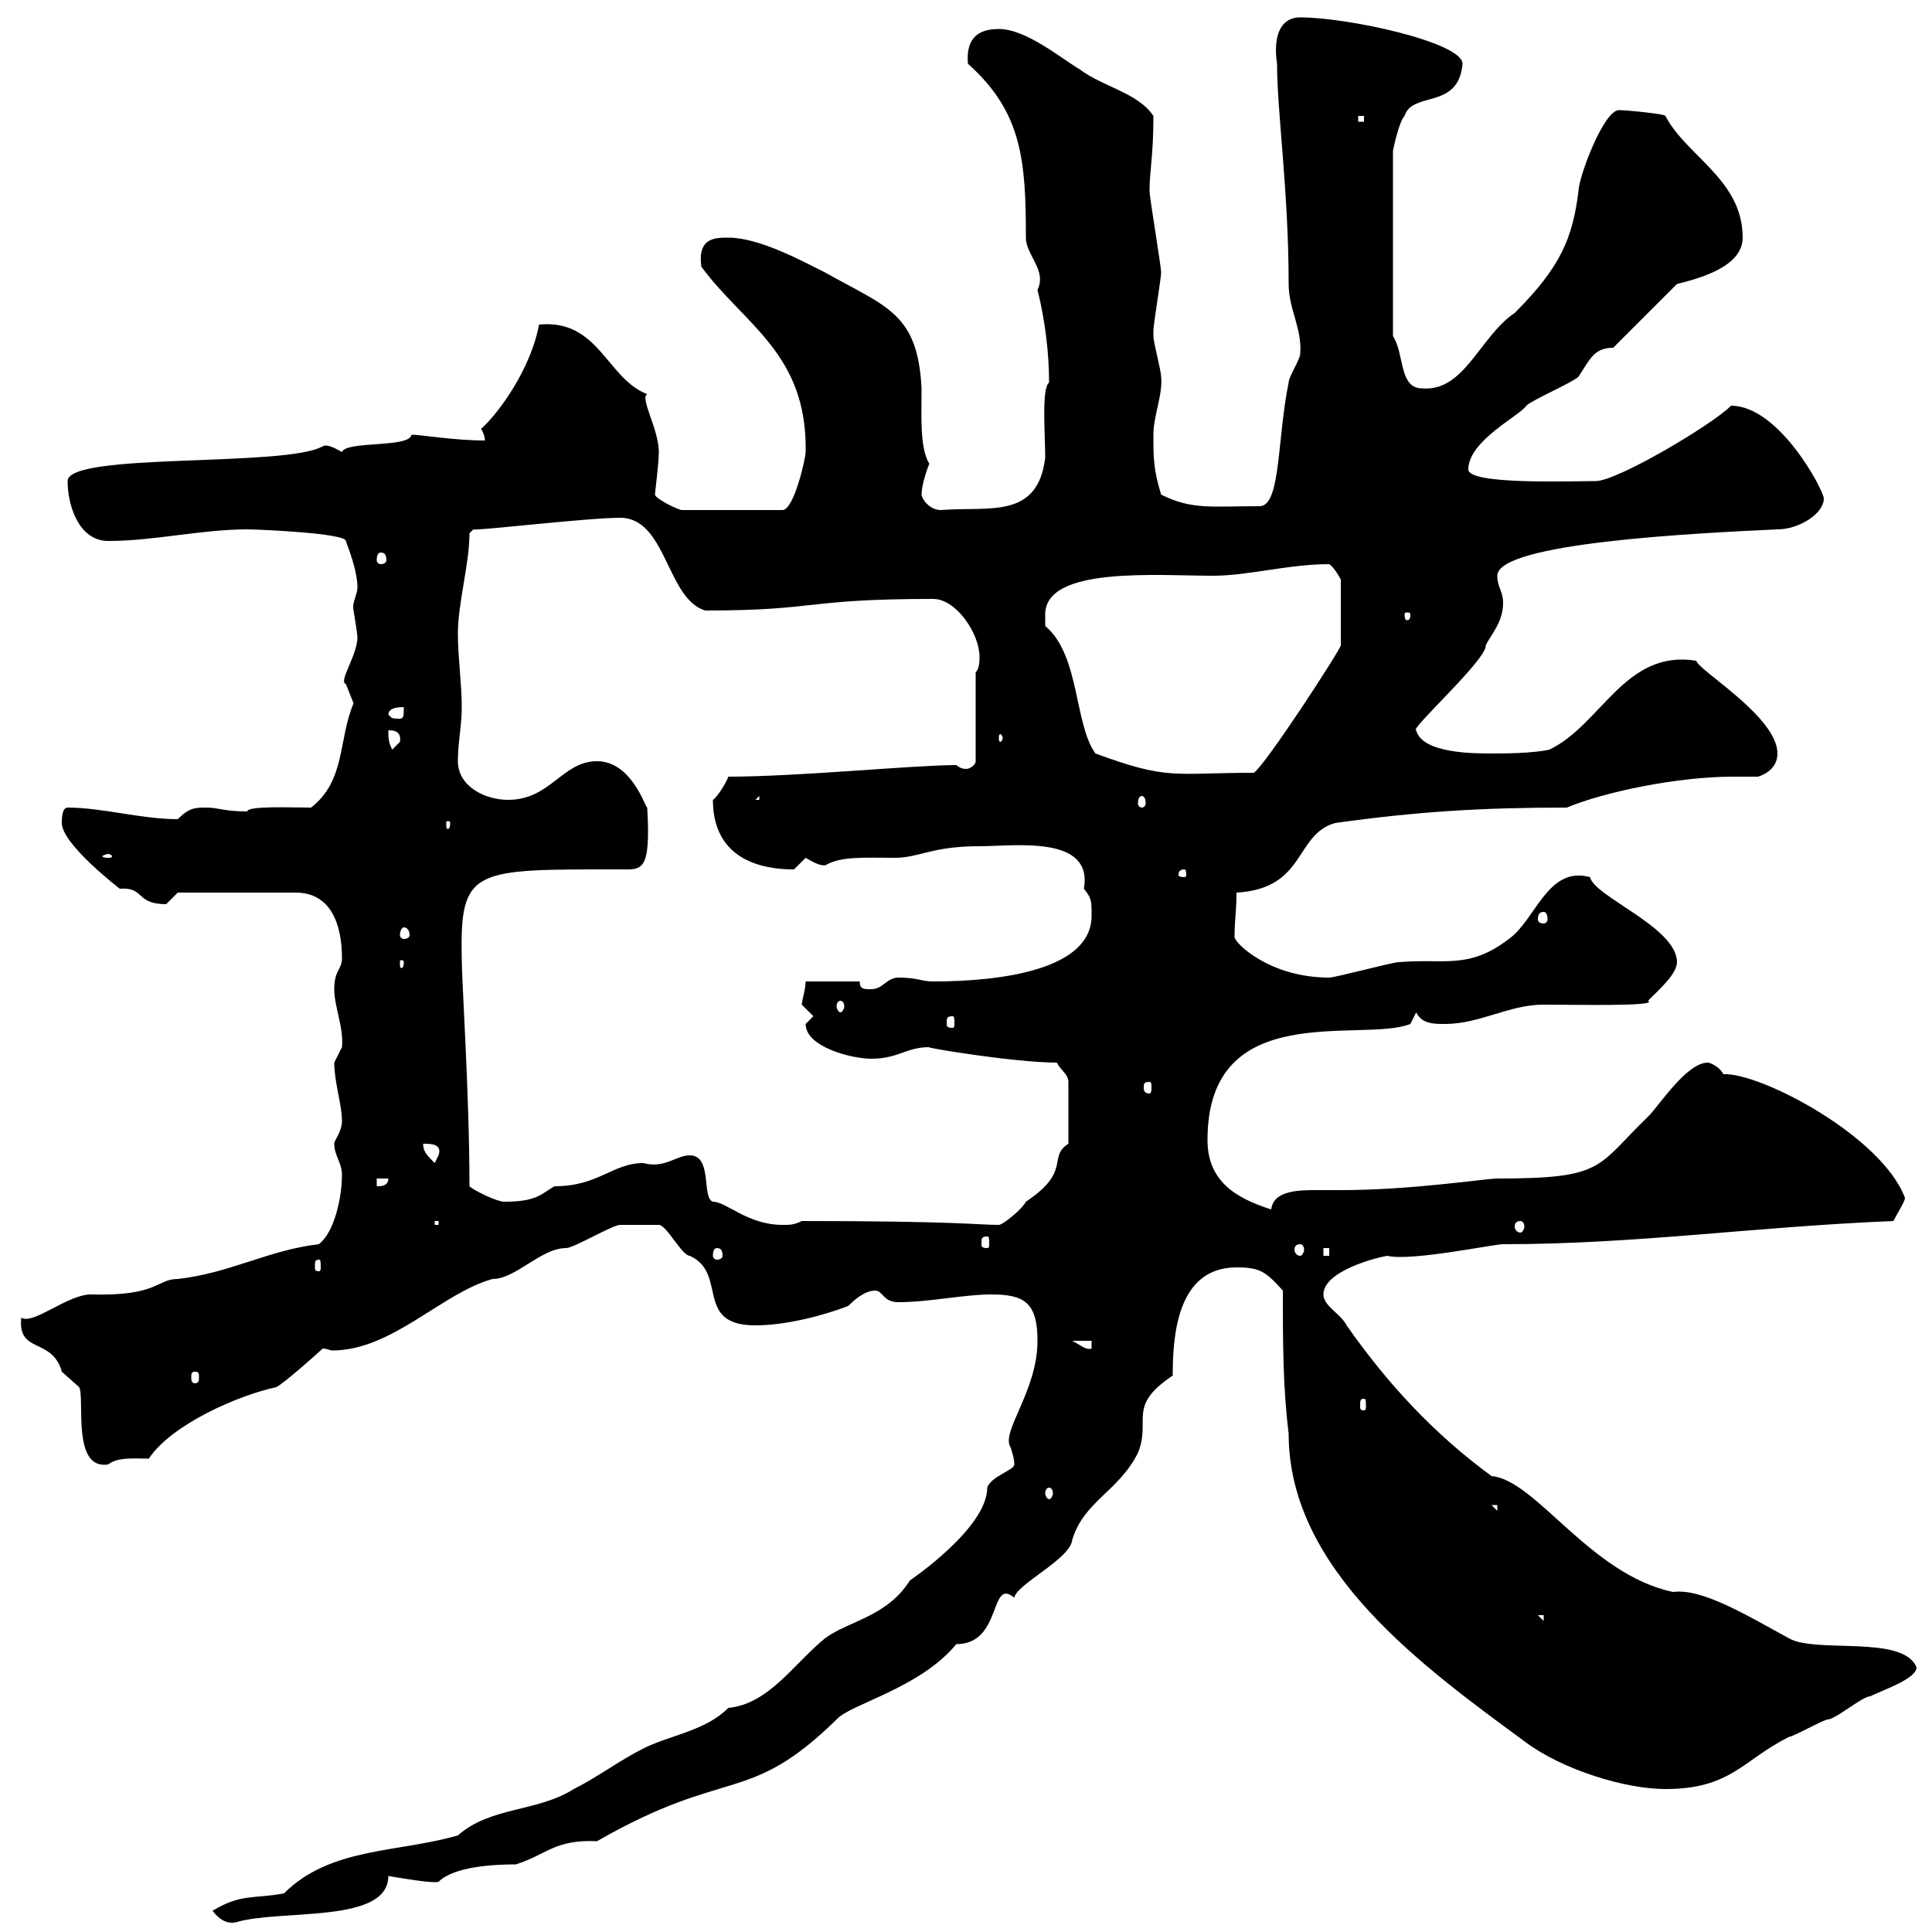 <svg xmlns="http://www.w3.org/2000/svg" xmlns:xlink="http://www.w3.org/1999/xlink" width="300" height="300"><path d="M33 296.70C33.90 297.90 35.10 298.80 36.60 298.50C43.50 296.40 60.30 298.80 60.30 291.30C62.10 291.60 67.20 292.50 68.10 292.20C70.50 289.80 76.80 289.50 80.10 289.50C84.90 288 86.10 285.60 92.70 285.90C113.10 274.20 116.10 280.50 129.90 267C132 264.60 142.80 262.20 148.50 255.30C155.70 255.30 153.60 244.80 157.50 248.10C157.80 246 166.20 242.10 166.50 239.10C168.30 233.10 173.70 231.60 176.70 225.60C178.80 220.50 174.90 218.40 182.10 213.60C182.10 207.60 182.70 196.80 192 196.80C195.60 196.80 196.50 197.40 199.20 200.40C199.20 208.20 199.20 215.40 200.10 222.60C200.10 243.90 221.10 258.90 237 270.60C242.70 274.80 252.30 277.80 258.60 277.80C268.80 277.80 270.60 273.30 277.80 269.70C278.40 269.70 283.20 267 283.80 267C285 267 289.20 263.40 290.40 263.40C292.20 262.50 297.60 260.70 297.60 258.90C295.50 253.80 282 256.80 277.80 254.40C271.20 250.80 264.30 246.60 259.80 247.20C246.90 244.50 238.50 229.80 231.60 229.20C222.60 222.60 215.40 214.80 209.10 205.80C208.20 204 205.50 202.80 205.50 201C205.50 197.40 213.60 195.30 215.40 195C219 195.90 231.90 193.20 233.40 193.20C254.10 193.20 272.10 190.50 294 189.60C294.60 188.40 295.80 186.60 295.80 186C292.20 176.40 273.30 166.50 267.60 166.80C267 165.60 265.50 165 265.20 165C261.90 165 257.70 171.60 255.90 173.40C247.80 181.20 249.30 183 232.50 183C230.70 183 219.30 184.80 208.20 184.80C207.60 184.80 206.10 184.80 204.30 184.80C201.90 184.80 197.70 184.80 197.40 187.80C191.70 186 187.50 183.30 187.50 177C187.50 154.80 211.50 162 219 159L219.90 157.20C220.80 159 222.60 159 224.40 159C229.80 159 234.30 156 239.70 156C244.50 156 257.70 156.30 255.90 155.40C257.70 153.60 260.40 151.20 260.40 149.40C260.40 144 247.50 139.20 246.90 136.20C240.30 134.40 238.50 142.80 234.30 145.80C228 150.60 224.40 148.80 217.20 149.40C216.30 149.40 207.30 151.80 206.40 151.80C197.10 151.80 191.70 146.40 191.70 145.50C191.70 142.80 192 141.60 192 138.60C202.80 138 201 129.60 207.30 127.80C220.20 126 230.10 125.40 243.30 125.40C249 123 260.40 120.60 269.10 120.60C270.30 120.60 271.50 120.60 273 120.60C274.80 120 276 118.80 276 117C276 111.30 263.70 104.10 263.40 102.60C252.30 100.80 248.70 112.50 240.60 116.40C237.90 117 233.40 117 231.60 117C228.90 117 220.80 117 219.90 113.40C218.70 113.40 231 102.30 230.70 100.20C231.60 98.40 233.40 96.60 233.40 93.60C233.40 91.80 232.50 91.20 232.50 89.40C232.50 84.30 263.10 82.80 276 82.20C279.30 82.20 283.20 79.80 283.20 77.40C283.20 76.20 276.30 63 268.80 63C265.80 66 251.10 74.70 247.80 74.70C243.90 74.70 228 75.30 228 72.90C228 68.40 236.10 64.50 237 63C237.90 62.10 244.20 59.40 245.10 58.50C246.90 55.80 247.50 54 250.50 54L260.40 44.10C264 43.20 270.60 41.40 270.60 36.90C270.60 27.90 261.90 24.30 258.60 18C258.60 17.70 252.60 17.10 251.40 17.10C249 17.10 245.10 27.60 245.10 29.70C244.20 36.90 242.40 41.40 235.20 48.60C229.80 52.20 227.40 60.90 220.80 60.30C217.20 60.30 218.10 54.90 216.30 52.20L216.30 23.40C216.30 23.40 217.20 18.90 218.10 18C219.30 14.10 226.50 17.10 227.10 9.90C227.10 6.60 209.40 2.70 201.90 2.70C198.60 2.70 197.70 6 198.30 9.90C198.30 17.40 200.10 29.70 200.10 44.10C200.10 48 202.20 51 201.90 54.90C201.90 55.80 200.10 58.50 200.10 59.40C198.30 68.10 198.90 78.60 195.60 78.60C188.10 78.60 185.10 79.20 180.30 76.80C179.10 72.90 179.10 71.10 179.10 67.50C179.10 64.50 180.60 61.20 180.30 58.50C180.30 57.60 179.10 53.10 179.10 52.20C179.10 51.30 179.10 51.30 179.10 51.30C179.10 50.40 180.30 43.20 180.30 42.30C180.30 41.40 178.50 30.60 178.50 29.70C178.50 26.40 179.10 24.30 179.10 18C176.70 14.40 171.30 13.50 167.70 10.80C164.70 9 159.30 4.50 155.10 4.50C151.50 4.50 150 6.30 150.30 9.90C158.70 17.40 159.30 24.90 159.30 36.90C159.30 39.60 162.60 42 161.10 45C162.30 49.80 162.90 54.90 162.90 59.40C161.70 60.30 162.30 67.50 162.30 71.10C161.10 80.70 153.60 78.60 146.10 79.20C144.30 79.20 143.10 77.40 143.10 76.80C143.10 75.60 143.70 73.50 144.30 72C142.80 69.60 143.10 64.50 143.10 60.30C142.50 48.60 137.70 47.70 128.10 42.30C124.50 40.50 117.90 36.90 113.10 36.90C111 36.90 108.30 36.90 108.90 41.40C115.50 50.40 125.40 54.90 125.10 70.20C125.10 71.10 123.30 79.20 121.50 79.20L105.90 79.20C105.30 79.20 101.70 77.40 101.70 76.80C101.70 76.50 102.30 72 102.30 70.20C102.30 66.60 99.30 61.80 100.50 61.20C94.20 58.80 93 49.50 83.70 50.40C82.50 57 77.70 63.90 74.70 66.60C74.70 66.60 75.30 67.50 75.30 68.40C70.50 68.40 65.40 67.50 63.90 67.50C63.60 69.60 53.70 68.40 53.10 70.20C50.10 68.40 50.10 69.60 50.10 69.30C44.40 72.60 10.50 70.20 10.50 74.70C10.50 78.60 12.30 84 16.80 84C24 84 31.20 82.20 38.40 82.20C40.20 82.20 53.70 82.80 53.70 84C54.60 86.40 55.50 89.10 55.50 91.20C55.50 92.40 54.60 93.60 54.90 94.80C54.90 94.80 55.50 98.40 55.50 99C55.50 101.70 52.50 105.90 53.70 106.20C53.70 106.20 54.90 109.20 54.90 109.20C52.50 114.90 53.70 121.20 48.30 125.40C45.30 125.40 38.40 125.10 38.40 126C34.80 126 33.90 125.40 32.10 125.40C30.30 125.40 29.40 125.40 27.60 127.20C21.90 127.20 15.90 125.40 10.50 125.40C9.60 125.40 9.60 127.20 9.60 127.80C9.60 131.10 18.60 138 18.60 138C22.50 137.70 21 140.40 25.80 140.40C25.80 140.40 27.60 138.60 27.60 138.60L45.90 138.60C51.30 138.60 53.10 143.40 53.10 148.80C53.10 150.60 51.90 150.60 51.90 153.60C51.90 156.30 53.40 159.60 53.10 162.60C53.10 162.60 51.90 165 51.90 165C51.90 168 53.10 171.60 53.10 174C53.10 175.80 51.90 177 51.90 177.60C51.90 179.40 53.10 180.60 53.10 182.40C53.10 186 51.90 191.40 49.50 193.20C41.70 194.10 35.70 197.70 27.60 198.60C24.30 198.60 24.60 201.30 14.10 201C10.50 201 5.10 205.80 3.30 204.60C2.70 210.30 8.10 207.60 9.60 213C9.60 213 12.30 215.40 12.30 215.40C13.20 217.20 11.10 228.30 16.80 227.40C18.30 226.20 21 226.50 23.10 226.50C26.70 221.10 37.20 216.60 42.90 215.40C44.10 214.80 49.50 210 50.10 209.40C50.70 209.40 51.30 209.70 51.60 209.70C60.90 209.70 68.70 200.70 76.50 198.60C80.10 198.60 84 193.80 87.90 193.80C89.10 193.80 95.10 190.20 96.30 190.20C96.90 190.20 101.40 190.20 102.30 190.20C103.50 190.20 105.90 195 107.10 195C113.10 197.70 107.70 205.80 117.30 205.80C121.50 205.80 126.90 204.60 131.70 202.80C132.30 202.20 134.10 200.40 135.90 200.40C137.10 200.40 137.10 202.20 139.50 202.20C144.30 202.20 149.70 201 153.90 201C159 201 161.10 202.20 161.10 208.20C161.10 216 155.40 222.30 156.90 224.70C157.20 225.60 157.50 226.50 157.50 227.40C157.50 228.30 153.90 229.20 153.30 231C153.30 237.30 141.30 245.40 141.30 245.40C137.70 251.10 131.70 251.70 128.10 254.40C123.30 258.30 119.40 264.60 113.10 265.20C109.50 268.80 104.10 269.40 99.90 271.50C96.30 273.30 92.70 276 89.10 277.80C83.40 281.40 76.20 280.50 71.10 285C61.80 287.70 51.30 286.80 44.10 294C39.30 294.90 37.50 294 33 296.70ZM238.80 250.80L239.70 250.80L239.70 251.70ZM231.60 233.70L232.50 233.70L232.50 234.60ZM162.90 231C163.20 231 163.50 231.30 163.50 231.90C163.50 232.20 163.20 232.80 162.90 232.80C162.60 232.80 162.30 232.20 162.30 231.90C162.30 231.30 162.60 231 162.90 231ZM211.80 217.20C212.10 217.20 212.10 217.50 212.10 218.40C212.10 218.70 212.10 219 211.80 219C211.20 219 211.20 218.70 211.20 218.40C211.20 217.50 211.20 217.20 211.80 217.20ZM30.30 213C30.90 213 30.90 213.30 30.90 213.90C30.90 214.20 30.90 214.80 30.30 214.80C29.70 214.80 29.70 214.20 29.70 213.90C29.70 213.30 29.70 213 30.30 213ZM166.50 208.20L169.50 208.20L169.50 209.40C168.60 209.70 167.70 208.80 166.50 208.20ZM49.50 195.60C49.80 195.60 49.80 195.90 49.80 196.80C49.80 197.10 49.80 197.40 49.50 197.40C48.90 197.40 48.90 197.10 48.90 196.80C48.90 195.90 48.90 195.60 49.50 195.60ZM111.30 193.80C111.90 193.80 112.20 194.10 112.20 195C112.20 195.30 111.90 195.60 111.30 195.60C111 195.60 110.70 195.30 110.70 195C110.70 194.10 111 193.80 111.30 193.80ZM205.50 193.80L206.40 193.80L206.40 195L205.50 195ZM201.90 193.20C202.20 193.20 202.50 193.50 202.50 194.10C202.50 194.40 202.20 195 201.90 195C201.30 195 201 194.40 201 194.10C201 193.50 201.30 193.20 201.90 193.20ZM153.30 192C153.60 192 153.60 192.30 153.60 193.20C153.60 193.50 153.60 193.80 153.30 193.80C152.40 193.80 152.40 193.50 152.40 193.20C152.40 192.30 152.40 192 153.30 192ZM67.50 189.60L68.10 189.60L68.10 190.20L67.50 190.20ZM107.10 179.40C105 179.40 103.20 181.50 99.90 180.60C95.10 180.60 93 184.20 86.10 184.20C84 185.40 83.40 186.60 78.30 186.60C77.10 186.60 73.50 184.80 72.90 184.20C72.90 170.10 71.70 152.40 71.70 148.80C71.40 134.70 73.50 135 96.30 135C99.60 135 101.10 135.60 100.50 125.40C100.20 125.40 98.10 118.20 92.70 118.20C87.30 118.20 85.50 124.20 78.90 124.20C75.30 124.20 71.10 122.10 71.10 118.20C71.10 115.20 71.70 112.80 71.70 109.80C71.70 106.20 71.10 102 71.10 98.40C71.10 93.60 72.90 87.60 72.90 82.80L73.50 82.20C73.50 82.50 91.20 80.40 96.30 80.40C103.50 80.40 103.50 93 109.50 94.80C127.20 94.80 124.80 93 144.90 93C148.50 93 152.10 98.40 152.10 102C152.10 102.60 152.10 103.80 151.50 104.40L151.50 118.20C151.50 118.80 150.60 119.40 150 119.40C149.10 119.40 148.50 118.80 148.50 118.80C141.90 118.80 123.90 120.60 113.10 120.60C112.80 121.50 111.30 123.90 110.70 124.20C110.70 132 116.10 135 123.30 135C123.30 135 125.10 133.20 125.10 133.20C128.10 135 128.10 134.10 128.10 134.40C130.50 132.90 134.40 133.20 138.90 133.20C142.80 133.20 144.60 131.40 152.10 131.40C157.50 131.40 169.80 129.60 168.30 138C169.50 139.50 169.50 139.80 169.50 142.20C169.50 150.60 155.40 152.40 144.90 152.40C143.10 152.40 142.50 151.80 139.50 151.80C137.70 151.80 137.10 153.60 135.30 153.60C134.10 153.60 133.50 153.60 133.50 152.40L125.10 152.40C125.10 153.60 124.50 155.40 124.50 156C124.50 156 126.30 157.80 126.30 157.80C126.30 157.80 125.10 159 125.10 159C125.10 162.60 132.30 164.40 135.30 164.40C139.50 164.40 140.70 162.60 144.30 162.60C143.10 162.60 157.50 165 164.10 165C164.70 166.20 165.90 166.80 165.90 168L165.90 177.60C162.60 179.70 166.50 181.80 159.30 186.60C158.70 187.80 155.70 190.20 155.10 190.20C151.80 190.20 148.50 189.60 124.50 189.60C123.30 190.20 122.70 190.20 121.50 190.20C116.10 190.20 112.80 186.60 110.70 186.60C108.90 186 110.70 179.40 107.10 179.40ZM236.10 189.60C236.40 189.60 236.70 189.90 236.70 190.50C236.70 190.80 236.40 191.40 236.10 191.40C235.50 191.40 235.20 190.80 235.20 190.50C235.20 189.90 235.50 189.60 236.10 189.60ZM58.50 183L60.30 183C60.30 184.20 59.10 184.20 58.50 184.20ZM65.70 177.60C66.90 177.60 68.70 177.60 68.10 179.40C68.10 179.40 67.50 180.60 67.50 180.60C66.30 179.40 65.70 178.80 65.70 177.60ZM178.50 168C178.80 168 178.80 168.30 178.80 168.90C178.80 169.20 178.80 169.80 178.50 169.80C177.60 169.80 177.60 169.20 177.60 168.90C177.60 168.30 177.60 168 178.50 168ZM147.90 157.80C148.20 157.80 148.20 158.10 148.20 159C148.20 159.30 148.20 159.60 147.90 159.60C147 159.60 147 159.30 147 159C147 158.10 147 157.80 147.90 157.80ZM130.50 155.40C130.80 155.40 131.10 155.70 131.10 156.30C131.10 156.60 130.80 157.20 130.50 157.20C130.20 157.20 129.90 156.60 129.90 156.30C129.90 155.70 130.20 155.40 130.50 155.40ZM62.70 149.40C62.70 150.30 62.40 150.30 62.40 150.30C62.10 150.30 62.10 150.30 62.10 149.40C62.10 149.10 62.10 149.10 62.40 149.10C62.40 149.10 62.70 149.10 62.70 149.40ZM62.70 144C63.30 144 63.60 144.60 63.60 145.20C63.60 145.50 63.30 145.80 62.70 145.80C62.40 145.80 62.10 145.50 62.10 145.20C62.10 144.60 62.40 144 62.70 144ZM239.70 141.60C240 141.60 240.30 141.90 240.30 142.80C240.30 143.10 240 143.40 239.70 143.40C239.10 143.40 238.80 143.10 238.80 142.80C238.80 141.90 239.10 141.60 239.70 141.60ZM183.90 135C184.20 135 184.20 135.60 184.20 135.90C184.20 135.90 184.20 136.20 183.90 136.20C183 136.20 183 135.90 183 135.90C183 135.60 183 135 183.90 135ZM16.80 132.60C17.10 132.60 17.40 132.90 17.40 132.90C17.40 133.20 17.10 133.20 16.80 133.20C16.50 133.20 15.90 133.20 15.90 132.90C15.90 132.90 16.50 132.60 16.80 132.60ZM69.90 127.80C69.90 128.70 69.60 128.70 69.60 128.70C69.30 128.70 69.30 128.70 69.30 127.80C69.30 127.50 69.30 127.50 69.60 127.50C69.60 127.50 69.90 127.50 69.90 127.80ZM117.90 123.60L117.90 124.20L117.30 124.20ZM177.30 123.60C177.60 123.60 177.90 123.90 177.90 124.80C177.90 125.10 177.60 125.40 177.30 125.40C177 125.40 176.70 125.10 176.70 124.80C176.70 123.90 177 123.60 177.30 123.60ZM162.30 95.40C162.30 87.90 179.70 89.40 188.40 89.40C193.80 89.40 200.10 87.60 206.40 87.60C207.30 88.20 208.20 90 208.20 90L208.20 100.20C208.20 100.80 196.50 118.80 194.70 120C182.10 120 181.50 121.20 170.10 117C166.80 112.50 167.70 101.70 162.30 97.20C162.30 97.20 162.30 96.60 162.30 95.40ZM60.30 113.40C60.90 113.40 62.40 113.40 62.10 115.20C62.10 115.20 60.90 116.40 60.90 116.40C60.30 115.20 60.30 114.60 60.30 113.40ZM155.70 114.60C155.70 114.90 155.40 115.20 155.40 115.20C155.10 115.20 155.10 114.90 155.10 114.60C155.10 114.30 155.10 114 155.40 114C155.40 114 155.70 114.30 155.70 114.60ZM60.30 111C60.30 109.80 62.10 109.80 62.70 109.80C62.70 111 62.70 111.60 62.10 111.60C60.30 111.60 60.90 111.30 60.30 111ZM219 95.40C219 96.30 218.70 96.30 218.40 96.30C218.40 96.30 218.10 96.30 218.10 95.40C218.10 95.10 218.40 95.10 218.40 95.10C218.70 95.10 219 95.10 219 95.40ZM59.10 85.80C59.70 85.80 60 86.10 60 87C60 87.30 59.70 87.60 59.10 87.60C58.80 87.60 58.50 87.30 58.50 87C58.50 86.10 58.80 85.80 59.10 85.80ZM210.90 18L211.80 18L211.80 18.90L210.90 18.90Z"/></svg>